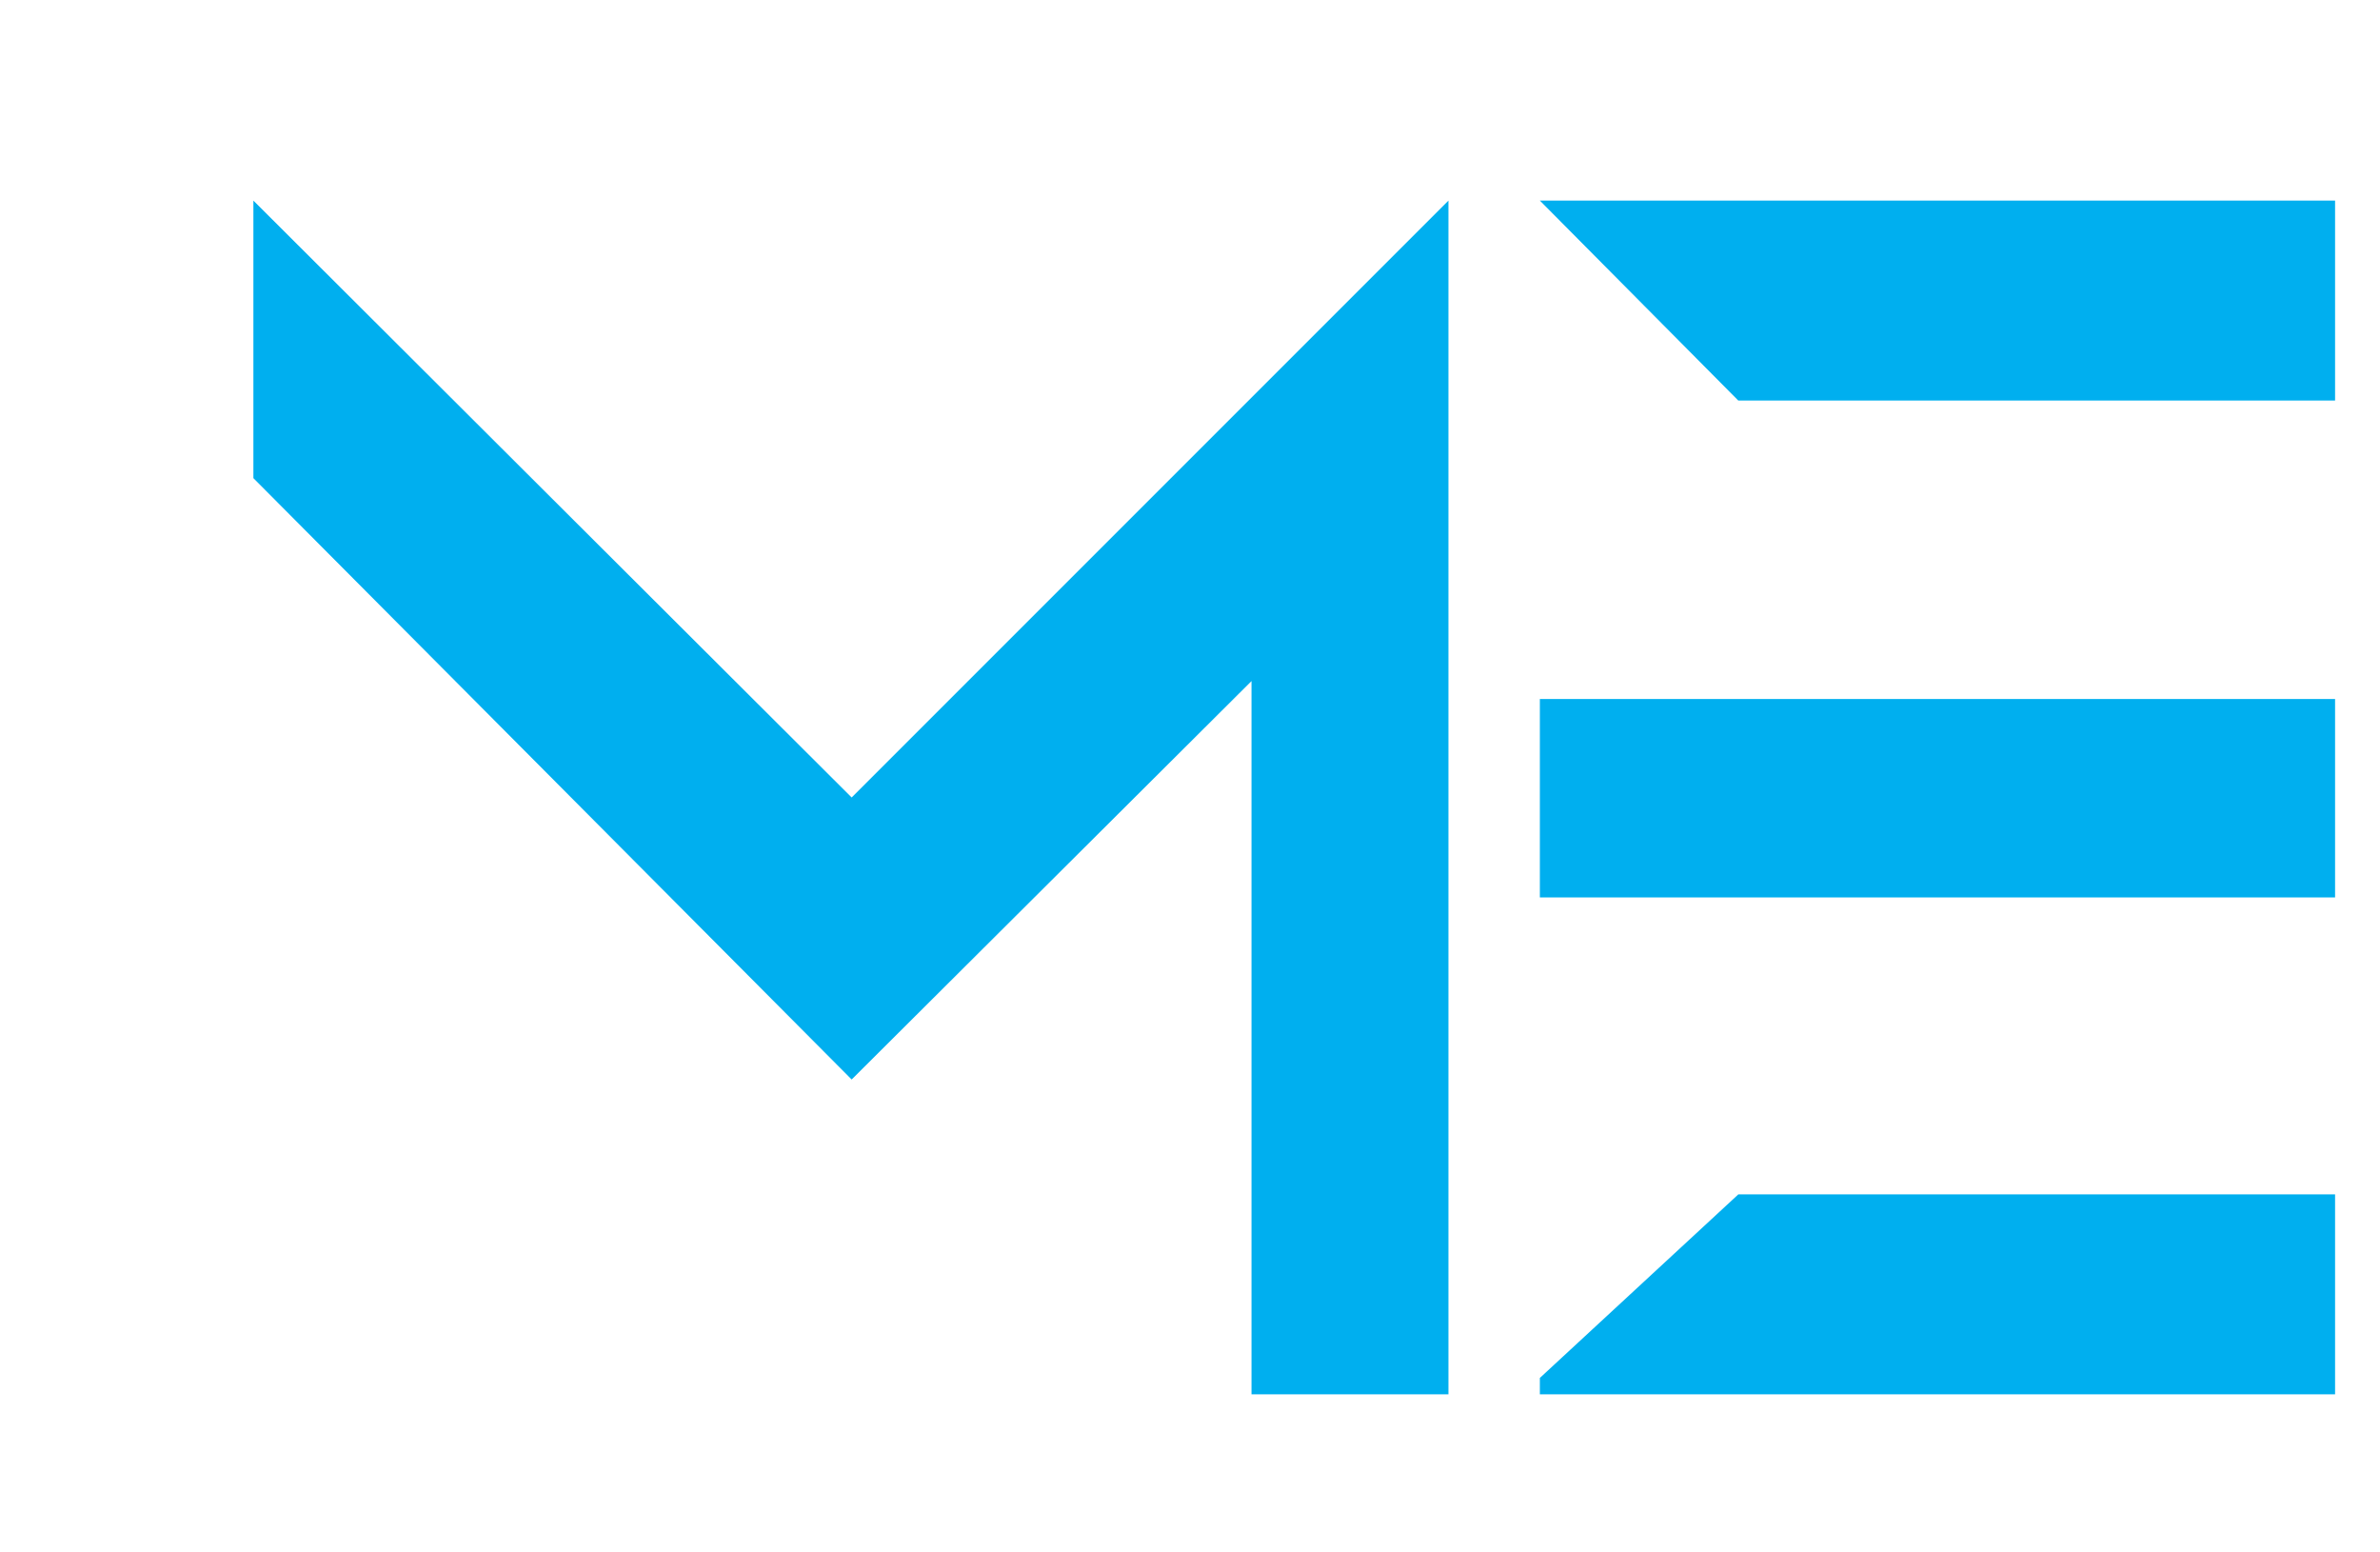 <?xml version="1.0" encoding="UTF-8"?>
<svg data-bbox="399.9 316.54 3285.36 1883.7" viewBox="0 0 3756.16 2448.81" height="83.44" width="127.986" xmlns="http://www.w3.org/2000/svg" shape-rendering="geometricPrecision" text-rendering="geometricPrecision" image-rendering="optimizeQuality" fill-rule="evenodd" clip-rule="evenodd" data-type="color">
    <g>
        <path fill="#00afef" fill-rule="nonzero" d="m399.9 754.5 944.2 948.92 631.04-628.68v1125.5h310.81V316.54l-941.85 941.85-944.2-941.85V754.5z" data-color="1"/>
        <path d="M2430.24 2174.34v25.9h1255.02v-315.52h-941.85l-313.17 289.62zm0-1857.8 313.17 315.53h941.85V316.54H2430.24zm0 786.45v313.17h1255.02v-313.17H2430.24z" fill="#00afef" fill-rule="nonzero" data-color="1"/>
    </g>
</svg>
